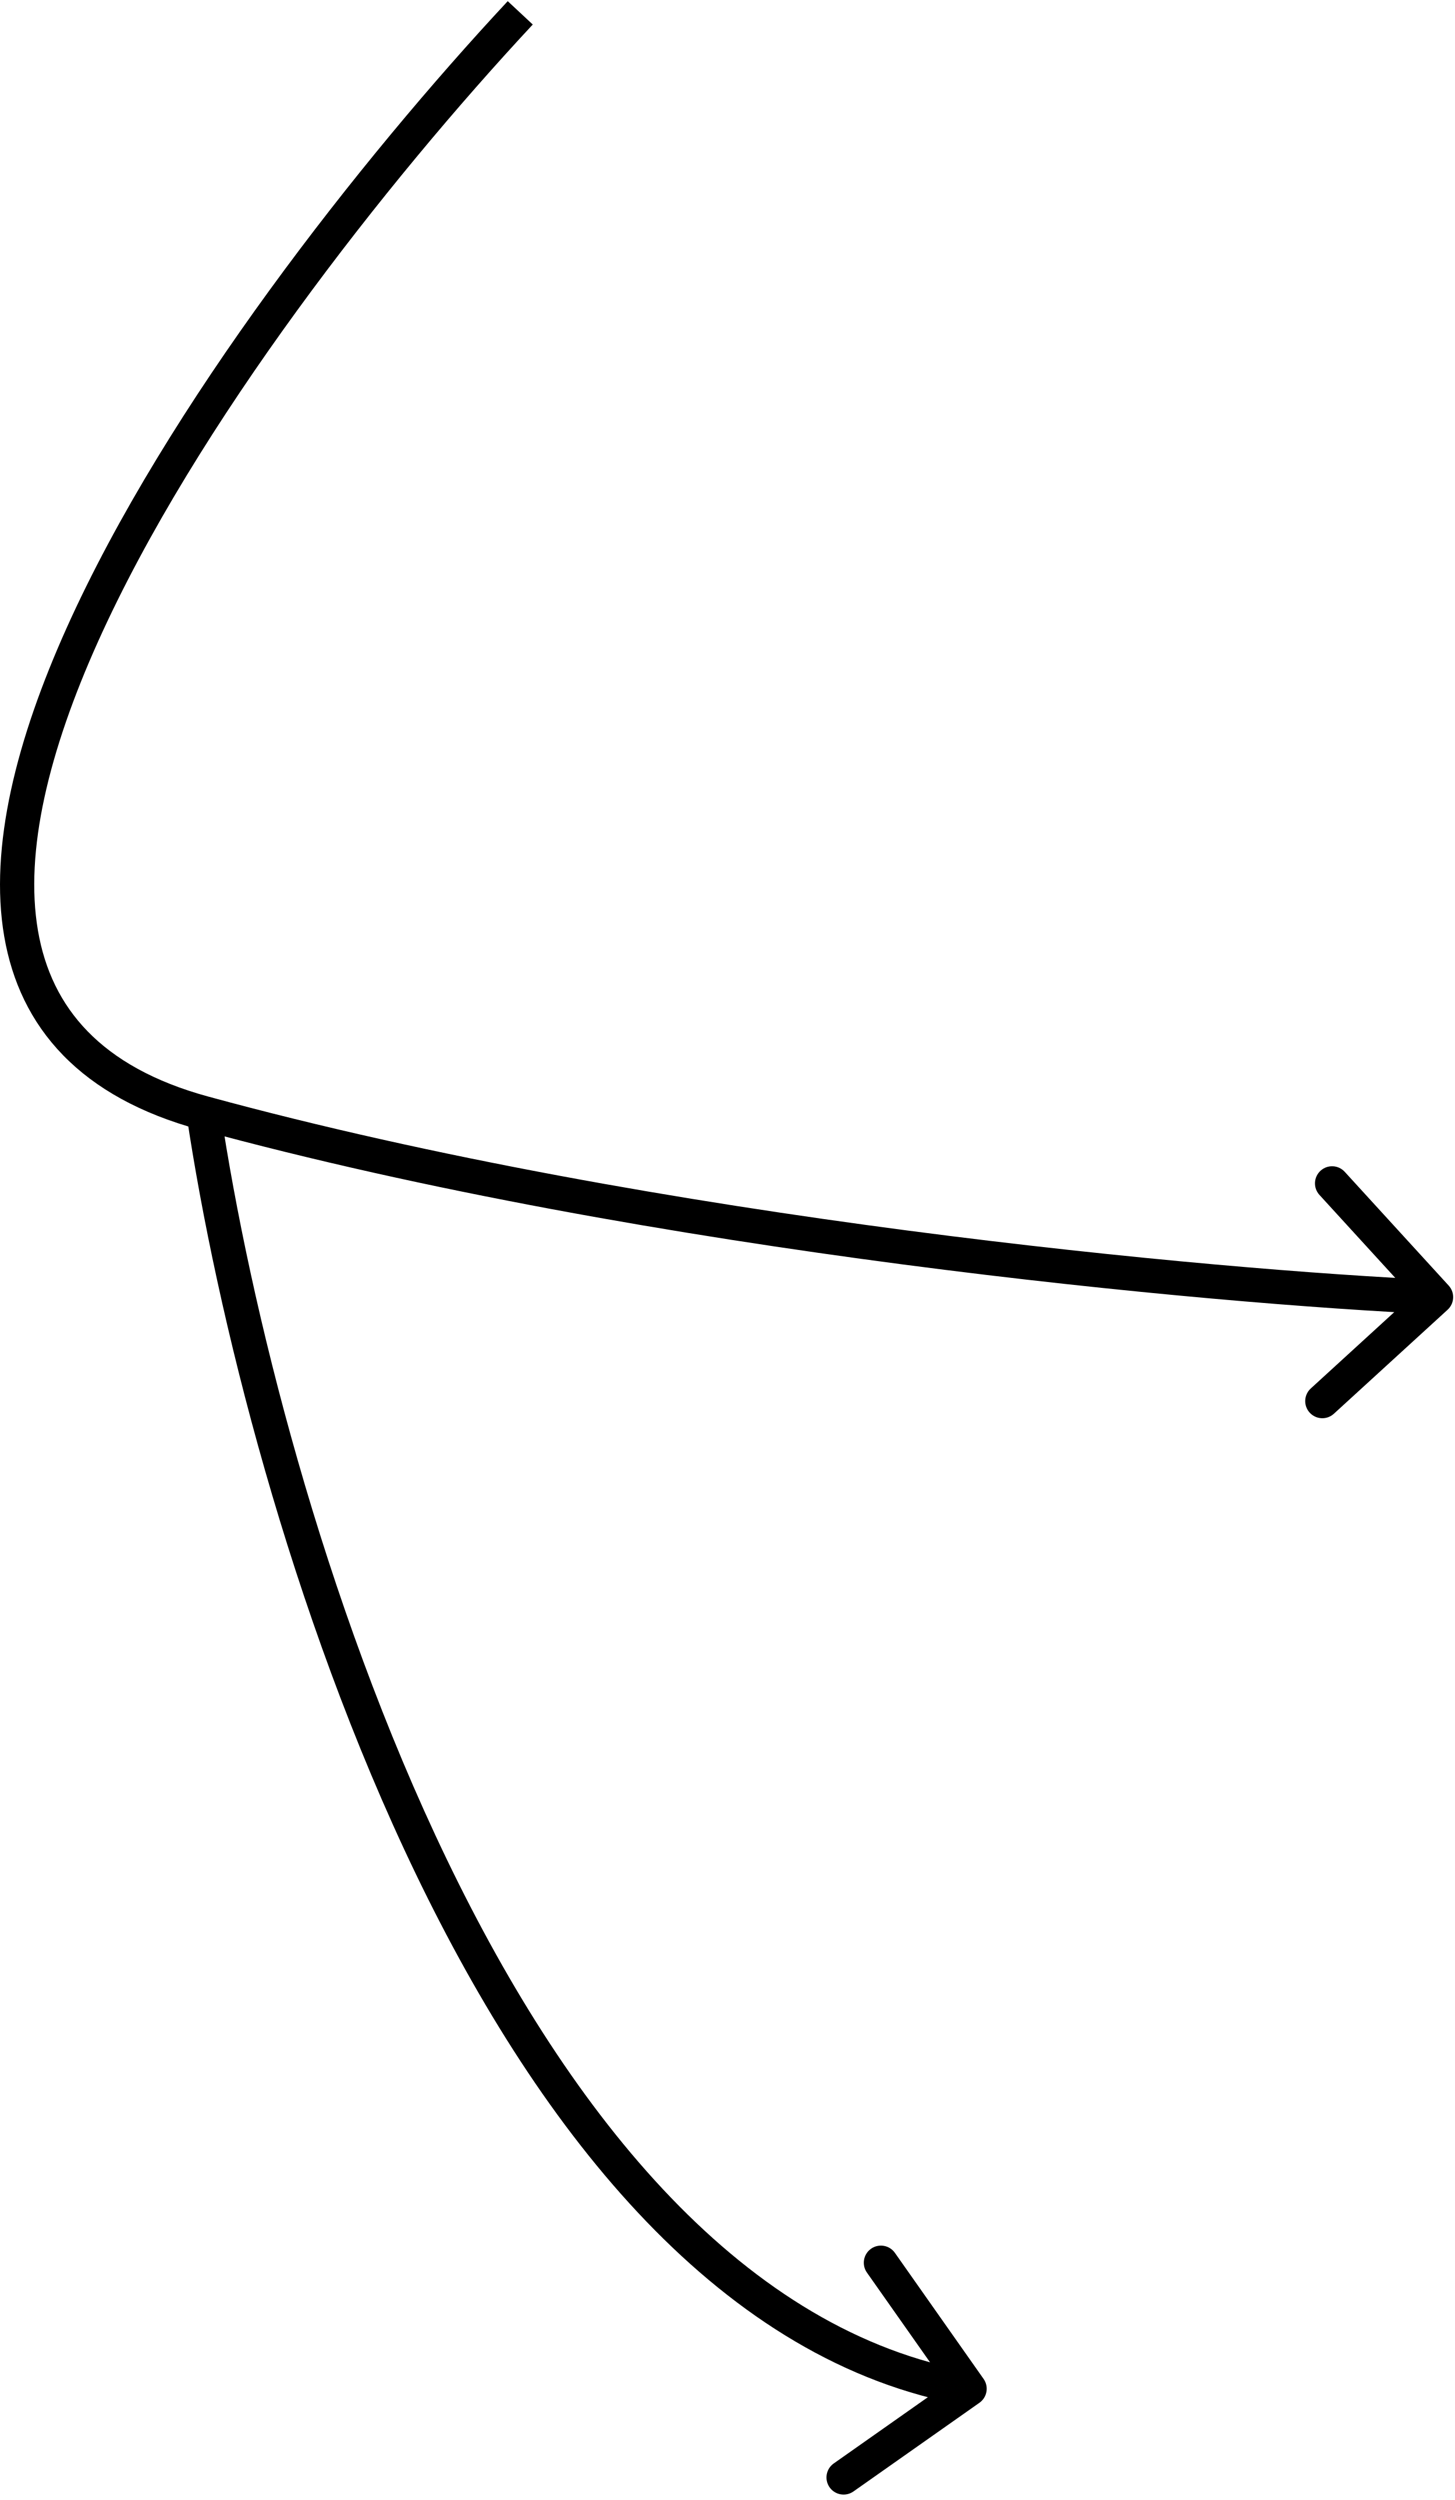 <?xml version="1.0" encoding="UTF-8"?> <svg xmlns="http://www.w3.org/2000/svg" width="170" height="292" viewBox="0 0 170 292" fill="none"> <path d="M169.134 152.976C169.949 152.231 170.006 150.966 169.261 150.151L157.116 136.865C156.371 136.05 155.106 135.993 154.291 136.738C153.475 137.483 153.419 138.748 154.164 139.564L164.959 151.373L153.15 162.168C152.334 162.914 152.278 164.179 153.023 164.994C153.768 165.809 155.033 165.866 155.848 165.121L169.134 152.976ZM114.436 280.636C115.339 280 115.556 278.752 114.92 277.849L104.561 263.129C103.926 262.225 102.678 262.008 101.775 262.644C100.871 263.28 100.655 264.527 101.29 265.43L110.498 278.515L97.413 287.723C96.51 288.359 96.293 289.607 96.928 290.51C97.564 291.413 98.812 291.63 99.715 290.995L114.436 280.636ZM59.322 0.136C42.094 18.618 19.475 47.33 7.785 73.343C1.957 86.312 -1.299 98.923 0.492 109.365C1.396 114.637 3.59 119.364 7.374 123.25C11.147 127.125 16.398 130.059 23.258 131.93L24.311 128.07C17.971 126.341 13.405 123.71 10.24 120.46C7.085 117.22 5.218 113.261 4.434 108.688C2.848 99.442 5.704 87.734 11.434 74.982C22.861 49.553 45.142 21.215 62.248 2.864L59.322 0.136ZM23.258 131.93C76.259 146.384 141.622 152.328 167.695 153.498L167.874 149.502C141.947 148.339 76.911 142.416 24.311 128.07L23.258 131.93ZM21.807 130.296C25.245 153.271 33.866 188.326 48.595 218.893C63.261 249.327 84.314 275.992 112.942 280.97L113.627 277.03C87.055 272.408 66.775 247.406 52.199 217.157C37.687 187.041 29.158 152.395 25.763 129.704L21.807 130.296Z" fill="black"></path> </svg> 